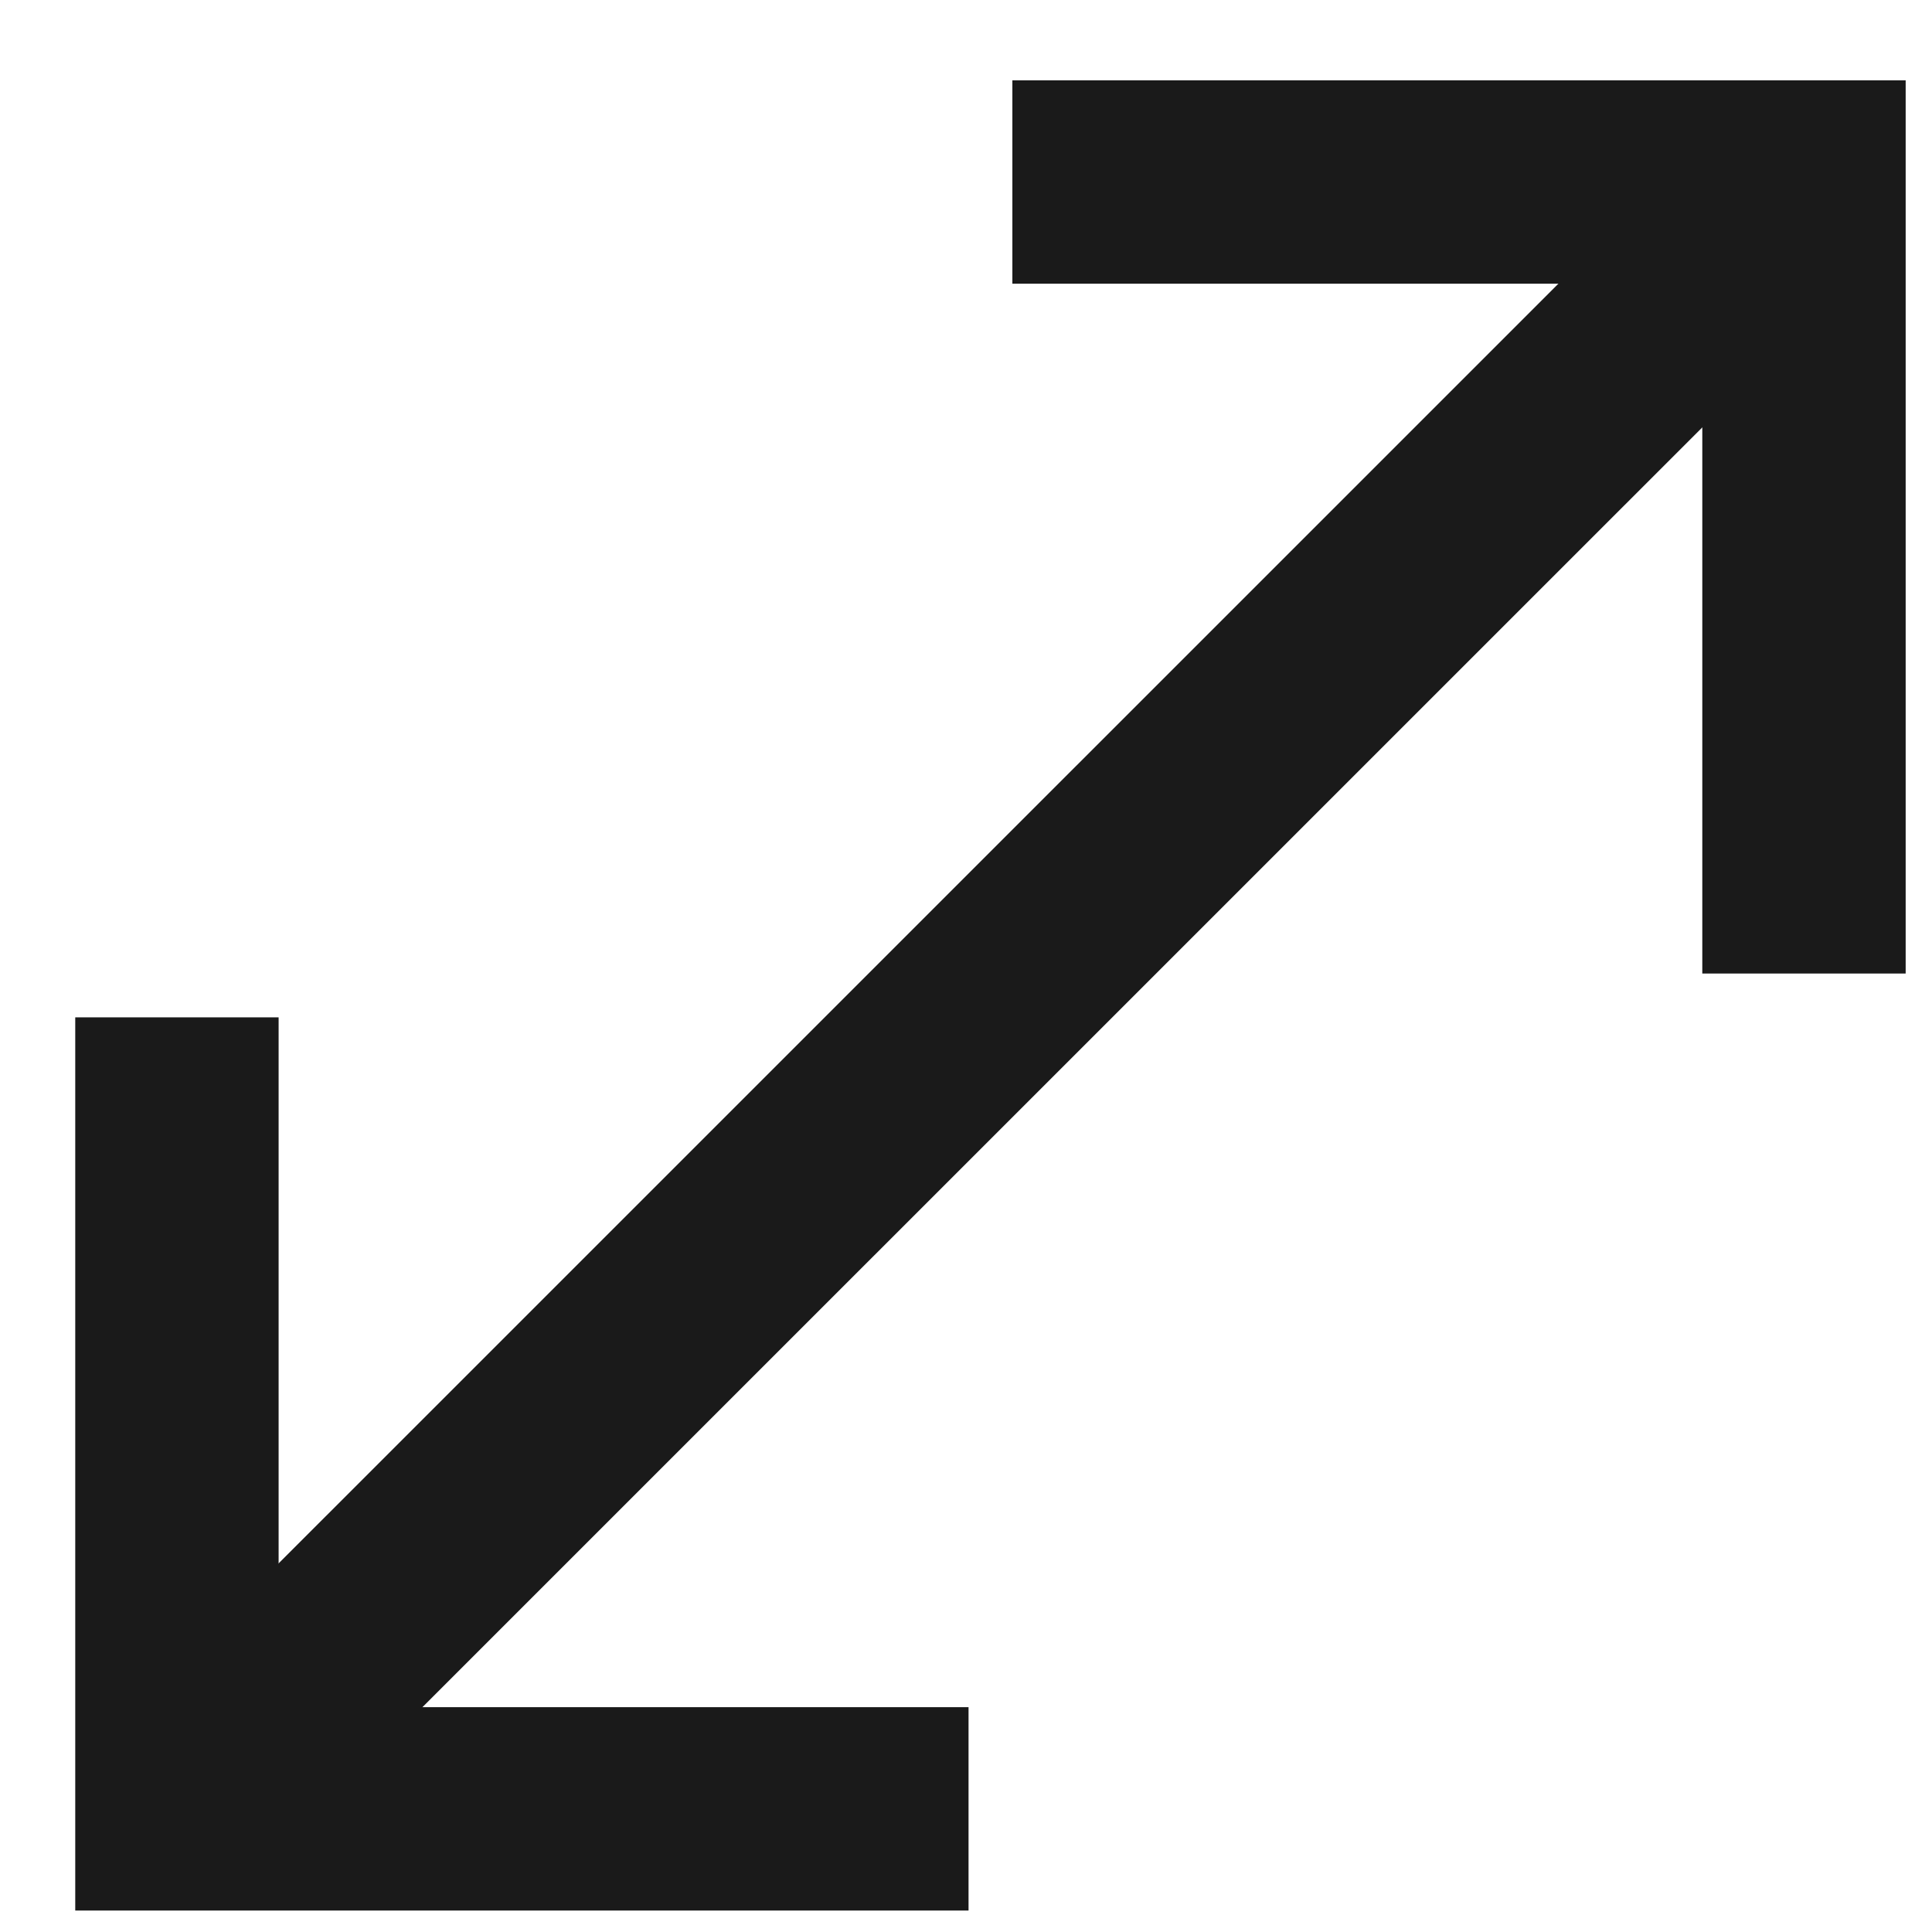 <svg width="19" height="19" viewBox="0 0 19 19" fill="none" xmlns="http://www.w3.org/2000/svg">
<path d="M17.306 2.224L2.604 16.925" stroke="#1A1A1A" stroke-width="2" stroke-miterlimit="10"/>
<path d="M9.956 1.79H17.741V9.574" stroke="#1A1A1A" stroke-width="2" stroke-miterlimit="10"/>
<path d="M9.525 17.789H1.74V10.005" stroke="#1A1A1A" stroke-width="2" stroke-miterlimit="10"/>
</svg>
